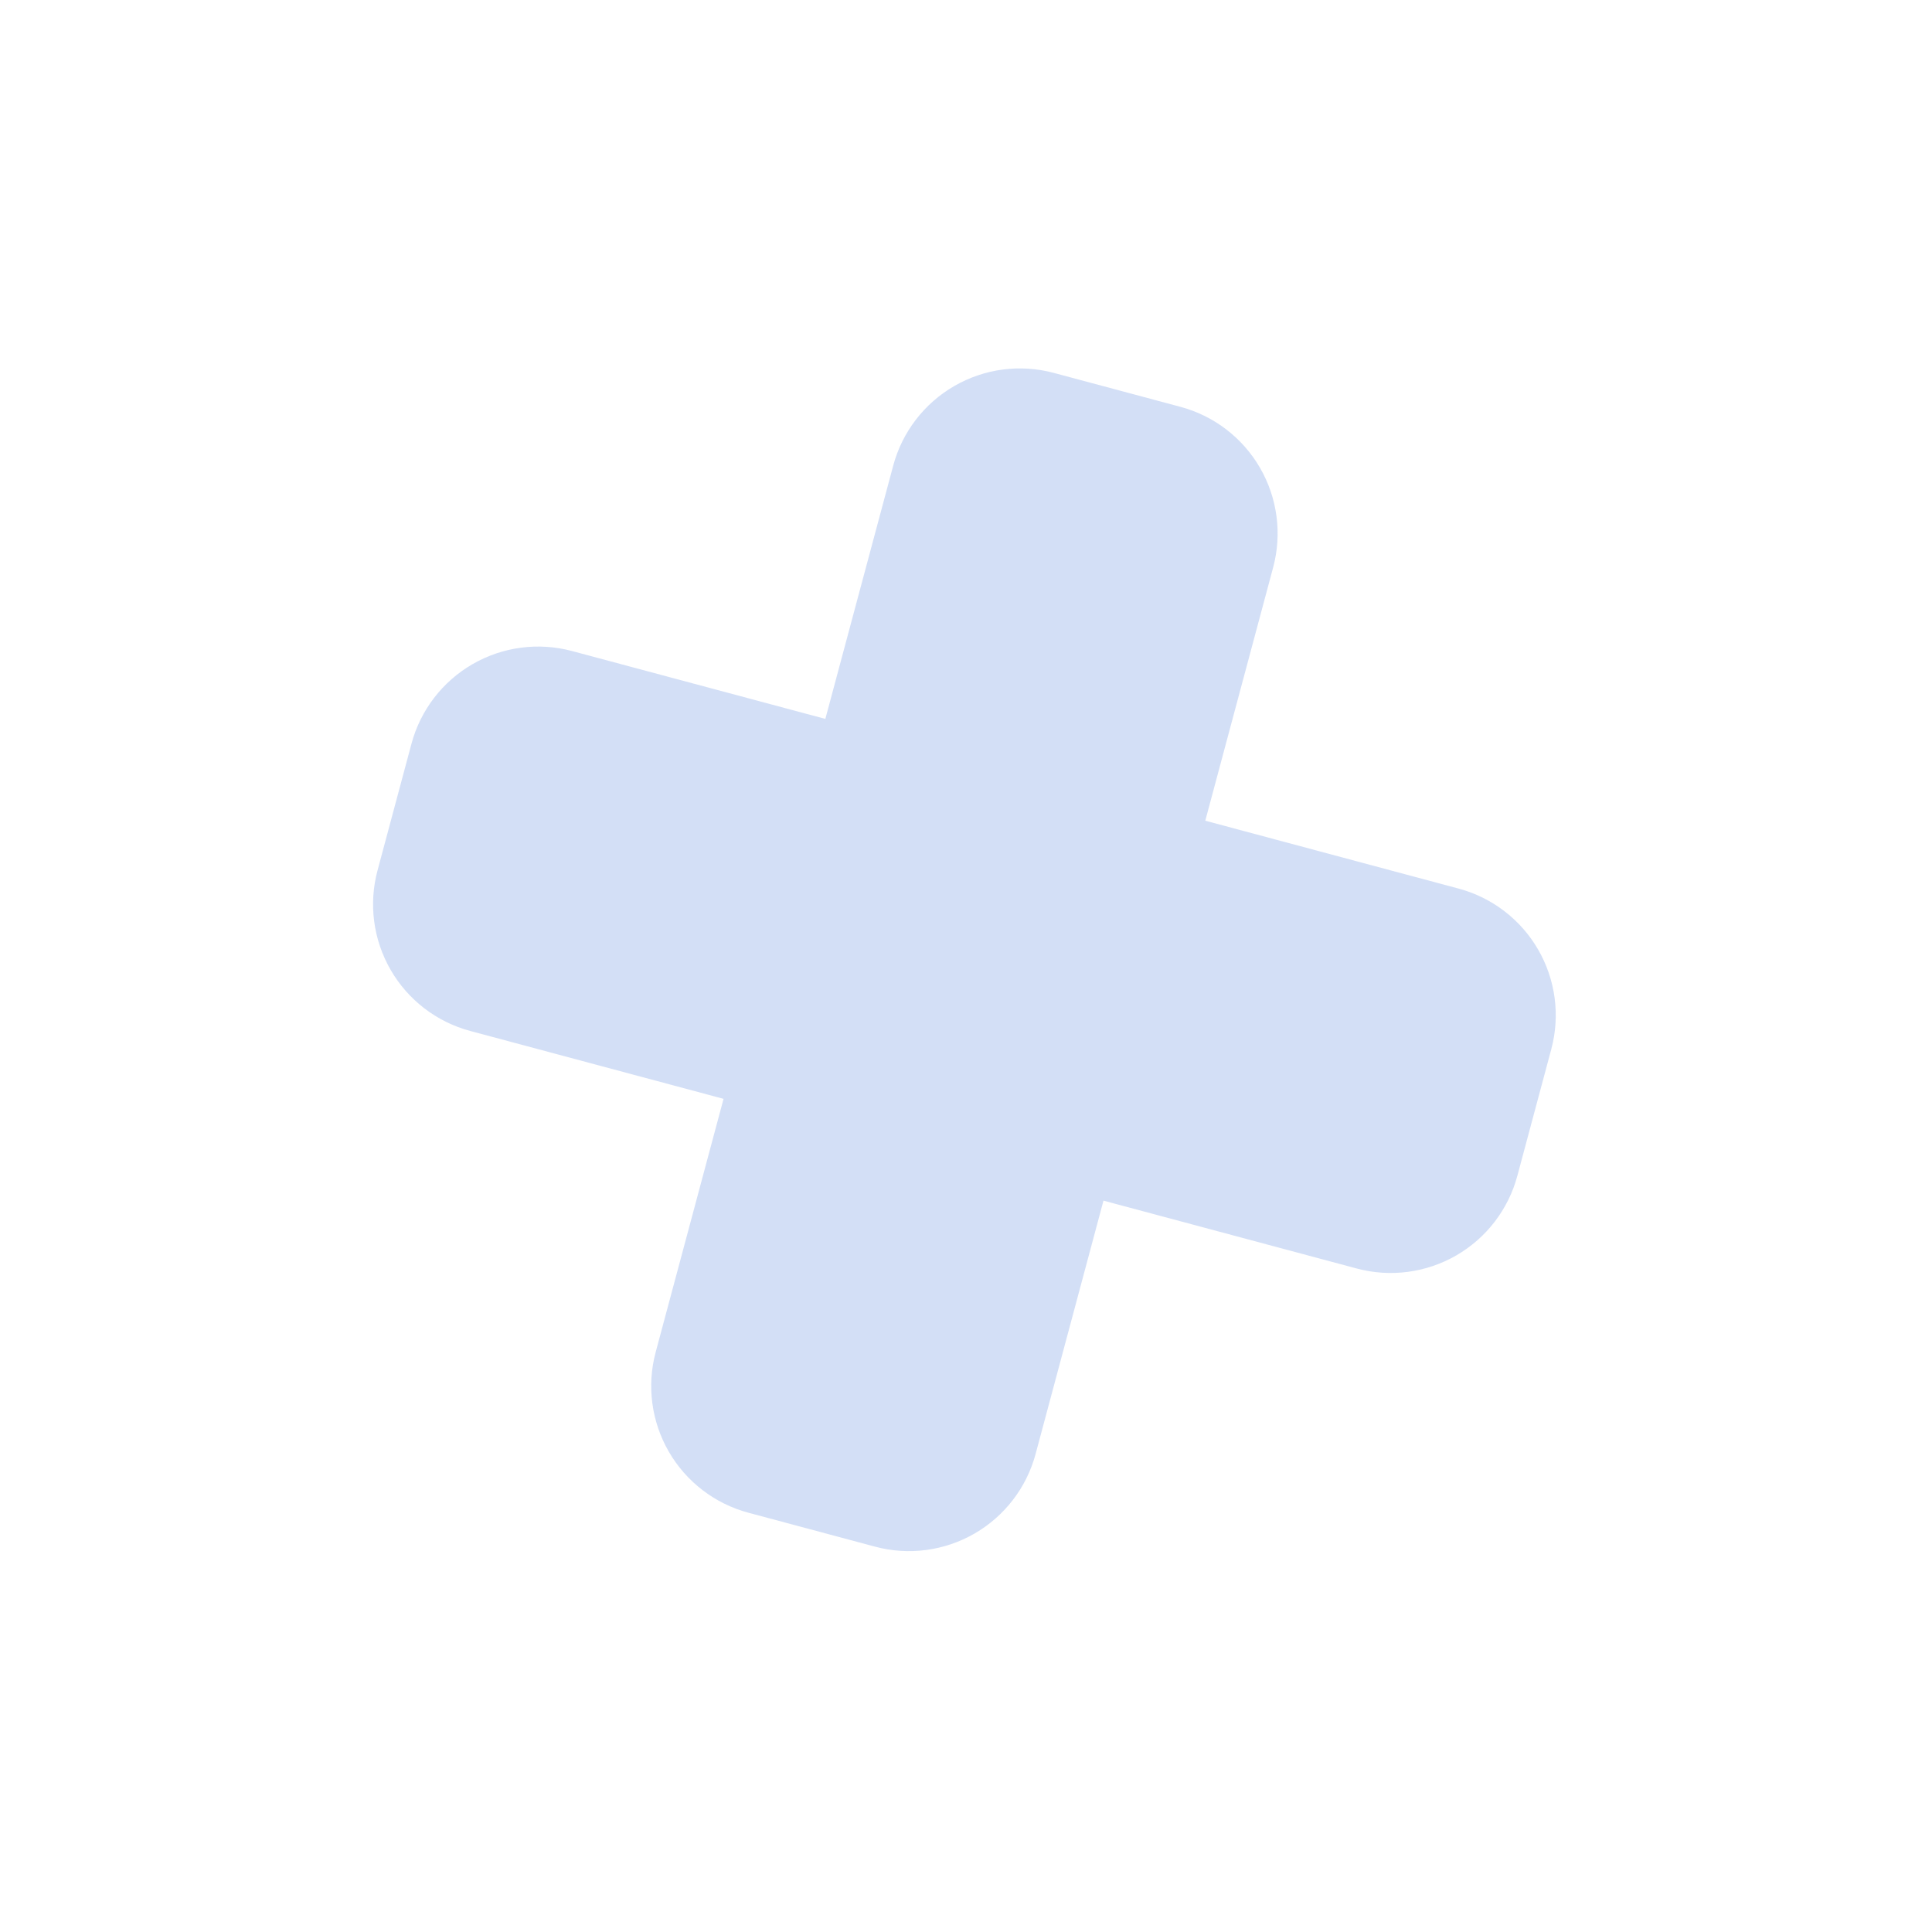 <svg width="334" height="334" viewBox="0 0 334 334" fill="none" xmlns="http://www.w3.org/2000/svg">
<path fill-rule="evenodd" clip-rule="evenodd" d="M154.417 80.494C155.973 74.687 159.772 69.737 164.978 66.731C170.185 63.725 176.372 62.91 182.178 64.466L204.073 70.333C209.879 71.889 214.83 75.688 217.836 80.894C220.842 86.1 221.656 92.287 220.1 98.094L208.367 141.882L252.156 153.615C257.963 155.171 262.913 158.97 265.919 164.176C268.925 169.383 269.74 175.57 268.184 181.376L262.317 203.271C260.761 209.077 256.962 214.028 251.756 217.034C246.55 220.04 240.363 220.854 234.556 219.298L190.768 207.565L179.034 251.354C177.479 257.161 173.68 262.112 168.473 265.117C163.267 268.123 157.08 268.938 151.274 267.382L129.379 261.515C123.573 259.959 118.622 256.16 115.616 250.954C112.61 245.748 111.796 239.561 113.352 233.754L125.085 189.966L81.296 178.232C75.489 176.677 70.538 172.878 67.533 167.671C64.527 162.465 63.712 156.278 65.268 150.472L71.135 128.577C72.691 122.771 76.49 117.82 81.696 114.814C86.902 111.808 93.089 110.994 98.896 112.55L142.684 124.283L154.417 80.494Z" fill="#2361D3" fill-opacity="0.2"/>
</svg>
